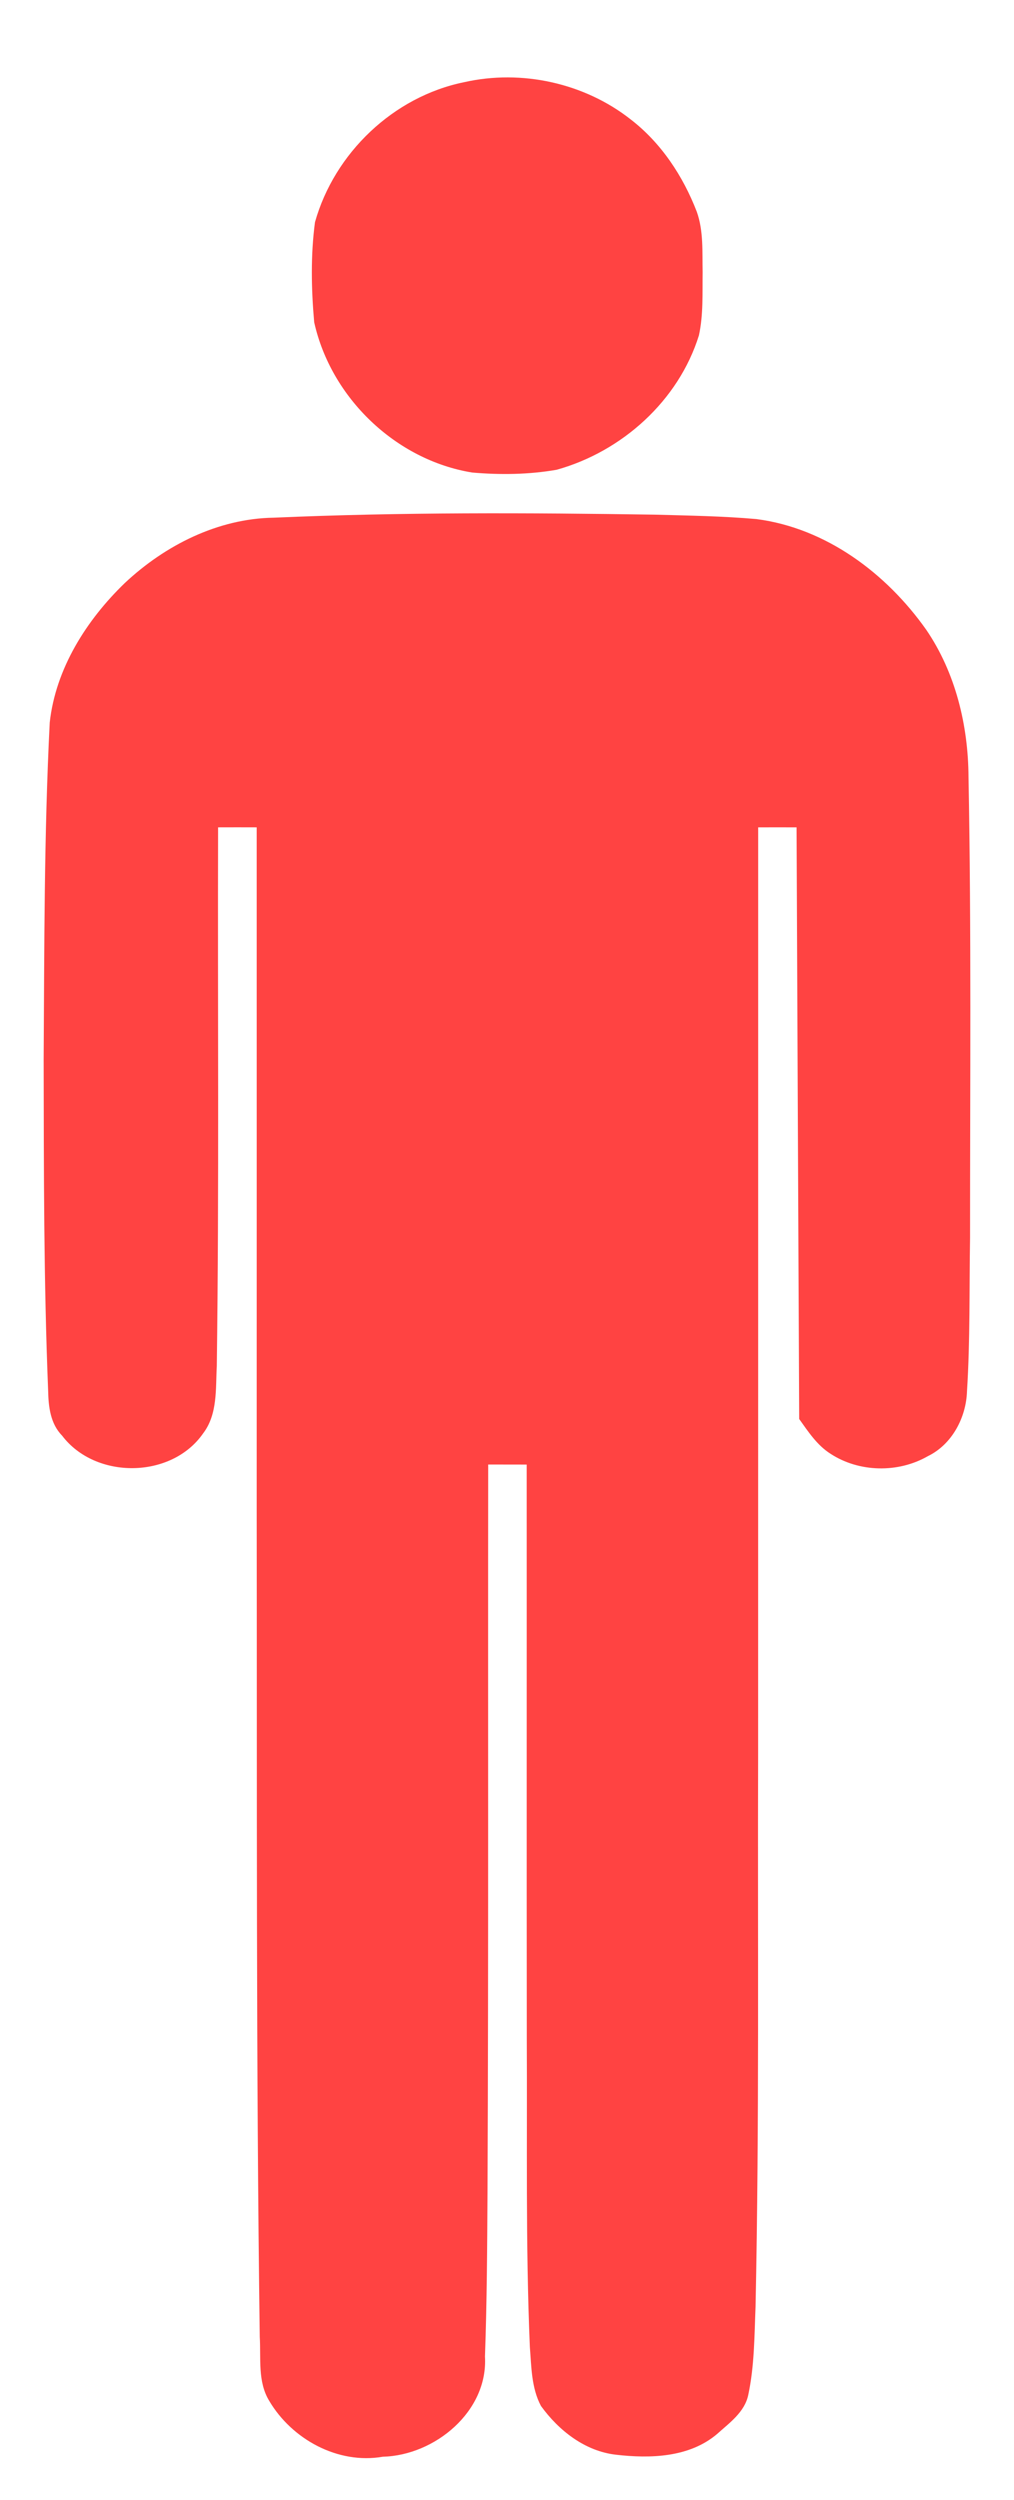 <?xml version="1.0" encoding="UTF-8"?>
<!-- Generator: Adobe Illustrator 15.0.0, SVG Export Plug-In . SVG Version: 6.00 Build 0)  -->
<!DOCTYPE svg PUBLIC "-//W3C//DTD SVG 1.1//EN" "http://www.w3.org/Graphics/SVG/1.1/DTD/svg11.dtd">
<svg version="1.1" id="Layer_1" xmlns="http://www.w3.org/2000/svg" xmlns:xlink="http://www.w3.org/1999/xlink" x="0px" y="0px" width="205px" height="505px" viewBox="0 0 205 505" enable-background="new 0 0 205 505" xml:space="preserve">
<g id="_x23_000000ff">
	<path fill="#FF4342" d="M93.854,16.6c11.591-2.62,24.3,0.17,33.646,7.52c6.17,4.75,10.59,11.45,13.371,18.66   c1.389,3.91,1.09,8.13,1.18,12.21c-0.061,4.26,0.16,8.57-0.75,12.76c-4.115,13.21-15.551,23.47-28.76,27.15   c-5.621,0.98-11.41,1.05-17.08,0.56C79.989,92.94,66.909,80.34,63.521,65.1c-0.59-6.7-0.729-13.53,0.16-20.22   C67.614,30.9,79.554,19.5,93.854,16.6z"/>
	<path fill="#FF4342" d="M25.243,117.77c8.131-7.62,18.82-13.02,30.11-13.19c25.681-1.12,51.396-1,77.101-0.61   c6.82,0.19,13.67,0.29,20.469,0.89c14.09,1.82,26.271,10.96,34.32,22.34c5.941,8.69,8.51,19.35,8.561,29.79   c0.58,31.01,0.305,62.029,0.313,93.05c-0.17,10.33,0.031,20.681-0.619,31c-0.16,5.319-3.031,10.771-7.938,13.14   c-5.98,3.43-13.895,3.28-19.674-0.51c-2.711-1.72-4.484-4.449-6.314-7.01c-0.186-39.84-0.355-79.68-0.531-119.52   c-2.59-0.011-5.18-0.011-7.76,0c-0.01,62.289,0.01,124.58-0.01,186.869c-0.119,37.313,0.26,74.63-0.521,111.94   c-0.24,5.96-0.221,11.989-1.471,17.84c-0.709,3.49-3.813,5.67-6.299,7.91c-5.621,4.77-13.521,5-20.49,4.188   c-6.25-0.729-11.531-4.88-15.121-9.84c-1.949-3.646-1.93-7.938-2.25-11.96c-0.869-20.688-0.51-41.399-0.619-62.1   c-0.041-38.71,0-77.41-0.02-116.121c-2.605-0.012-5.191-0.012-7.781-0.012c-0.06,49.063,0.08,98.107-0.14,147.173   c-0.063,11.02-0.12,22.024-0.513,33.04c0.648,11.075-10.133,19.96-20.646,20.229c-9.091,1.58-18.4-3.53-22.98-11.3   c-2.366-3.88-1.641-8.61-1.906-12.92c-0.75-55.69-0.54-111.395-0.619-167.08c0-45.95,0.01-91.91,0-137.86   c-2.604-0.01-5.199-0.01-7.803,0c-0.102,36.28,0.223,72.561-0.262,108.831c-0.25,4.601,0.199,9.729-2.771,13.609   c-6.396,9.198-21.761,9.35-28.511,0.438c-2.354-2.397-2.75-5.811-2.813-9c-0.9-22.319-0.871-44.661-0.91-67   c0.145-22.68,0.08-45.39,1.229-68.05C11.243,135.08,17.483,125.25,25.243,117.77z"/>
</g>
</svg>